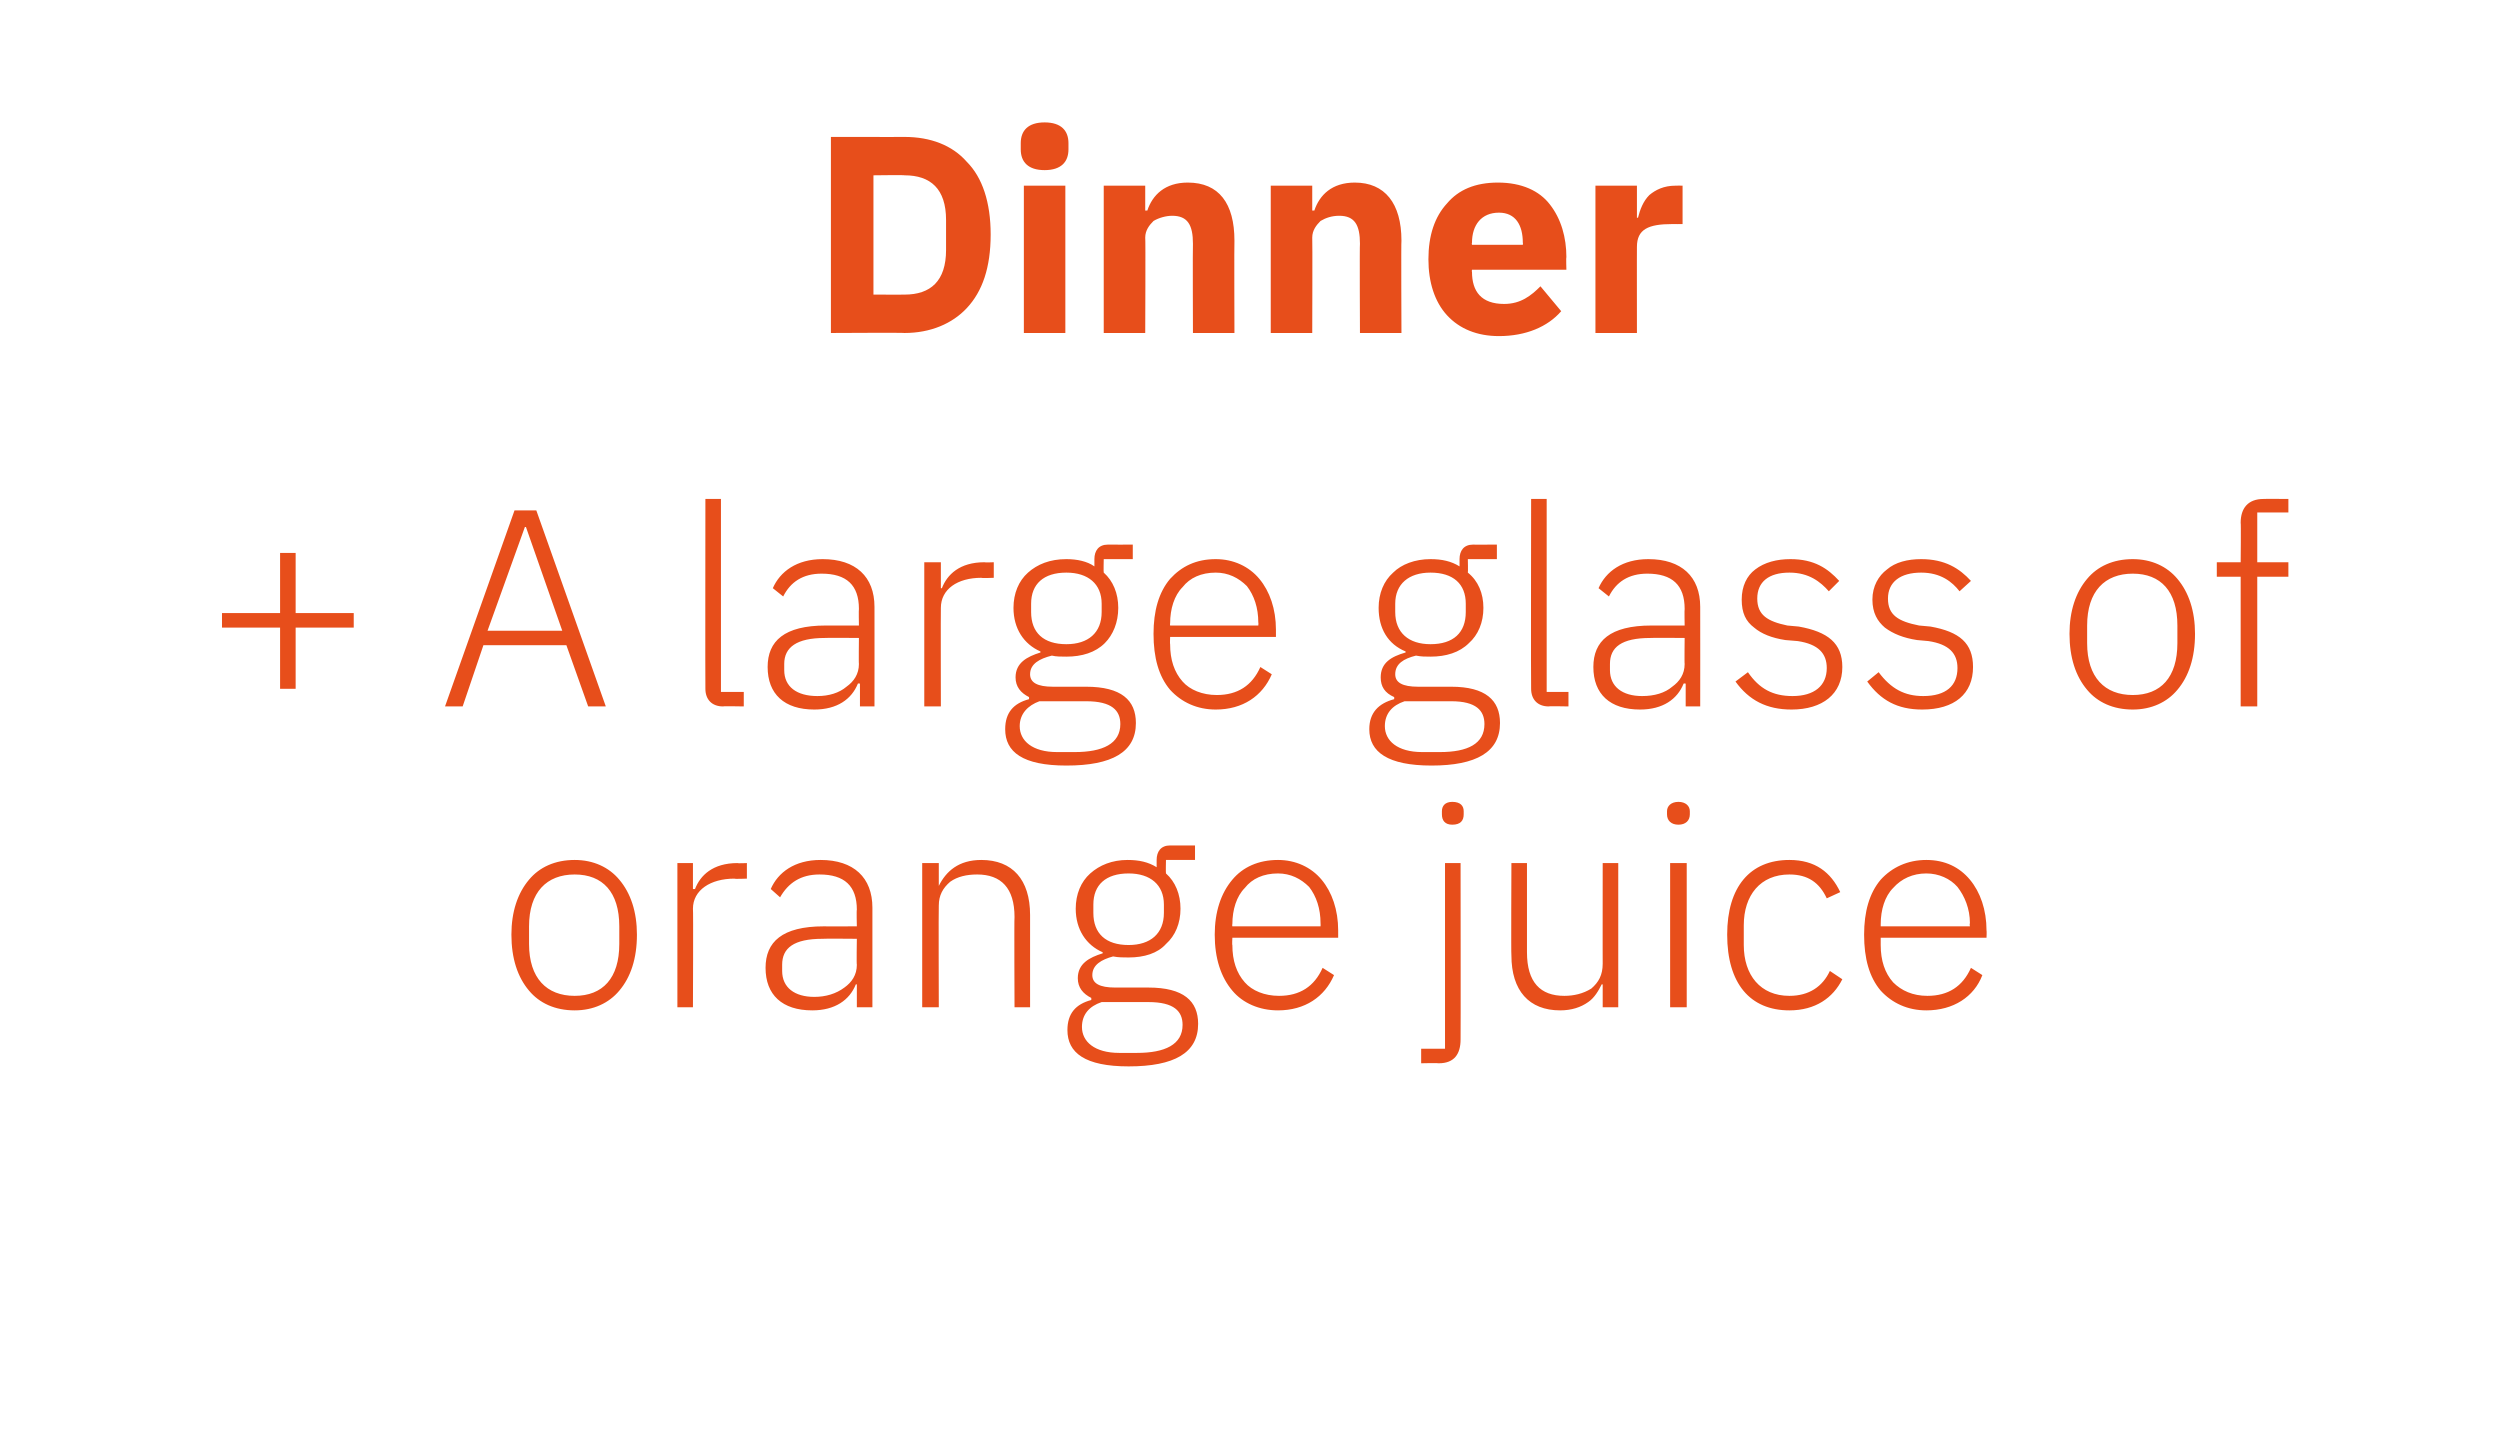 <?xml version="1.0" standalone="no"?><!DOCTYPE svg PUBLIC "-//W3C//DTD SVG 1.1//EN" "http://www.w3.org/Graphics/SVG/1.1/DTD/svg11.dtd"><svg xmlns="http://www.w3.org/2000/svg" version="1.1" width="241px" height="138.9px" viewBox="0 -11 241 138.9" style="top:-11px">  <desc>Dinner + A large glass of orange juice</desc>  <defs/>  <g id="Polygon150904">    <path d="M 59.7 84.5 C 60.8 83.2 61.4 81.4 61.4 79.1 C 61.4 76.9 60.8 75.1 59.7 73.8 C 58.7 72.6 57.2 71.9 55.4 71.9 C 53.5 71.9 52 72.6 51 73.8 C 49.9 75.1 49.3 76.9 49.3 79.1 C 49.3 81.4 49.9 83.2 51 84.5 C 52 85.7 53.5 86.4 55.4 86.4 C 57.2 86.4 58.7 85.7 59.7 84.5 Z M 51 80 C 51 80 51 78.3 51 78.3 C 51 75 52.7 73.3 55.4 73.3 C 58.1 73.3 59.7 75 59.7 78.3 C 59.7 78.3 59.7 80 59.7 80 C 59.7 83.3 58.1 85 55.4 85 C 52.7 85 51 83.3 51 80 Z M 66.8 86.1 C 66.8 86.1 66.84 76.61 66.8 76.6 C 66.8 74.8 68.5 73.7 70.8 73.7 C 70.79 73.75 72 73.7 72 73.7 L 72 72.2 C 72 72.2 71.08 72.24 71.1 72.2 C 68.7 72.2 67.5 73.4 67 74.7 C 66.95 74.72 66.8 74.7 66.8 74.7 L 66.8 72.2 L 65.3 72.2 L 65.3 86.1 L 66.8 86.1 Z M 84.1 76.5 C 84.1 76.53 84.1 86.1 84.1 86.1 L 82.6 86.1 L 82.6 83.9 C 82.6 83.9 82.5 83.87 82.5 83.9 C 81.9 85.4 80.5 86.4 78.3 86.4 C 75.4 86.4 73.8 84.9 73.8 82.3 C 73.8 79.8 75.4 78.3 79.4 78.3 C 79.37 78.31 82.6 78.3 82.6 78.3 C 82.6 78.3 82.56 76.69 82.6 76.7 C 82.6 74.4 81.4 73.3 79 73.3 C 77.2 73.3 76 74.1 75.2 75.5 C 75.2 75.5 74.3 74.7 74.3 74.7 C 75 73.1 76.6 71.9 79.1 71.9 C 82.3 71.9 84.1 73.6 84.1 76.5 Z M 82.6 79.5 C 82.6 79.5 79.32 79.47 79.3 79.5 C 76.5 79.5 75.4 80.4 75.4 82 C 75.4 82 75.4 82.6 75.4 82.6 C 75.4 84.2 76.6 85.1 78.5 85.1 C 79.6 85.1 80.6 84.8 81.4 84.2 C 82.1 83.7 82.6 83 82.6 82 C 82.56 82.04 82.6 79.5 82.6 79.5 Z M 90.5 86.1 C 90.5 86.1 90.47 76.34 90.5 76.3 C 90.5 75.3 90.9 74.6 91.6 74 C 92.3 73.5 93.2 73.3 94.2 73.3 C 96.5 73.3 97.8 74.6 97.8 77.4 C 97.76 77.45 97.8 86.1 97.8 86.1 L 99.3 86.1 C 99.3 86.1 99.3 77.18 99.3 77.2 C 99.3 73.8 97.6 71.9 94.6 71.9 C 92.4 71.9 91.2 73 90.5 74.4 C 90.55 74.42 90.5 74.4 90.5 74.4 L 90.5 72.2 L 88.9 72.2 L 88.9 86.1 L 90.5 86.1 Z M 110.7 84.2 C 110.7 84.2 107.5 84.2 107.5 84.2 C 106 84.2 105.3 83.8 105.3 83 C 105.3 82 106.2 81.5 107.3 81.2 C 107.8 81.3 108.3 81.3 108.8 81.3 C 110.3 81.3 111.6 80.9 112.4 80 C 113.3 79.2 113.8 78 113.8 76.6 C 113.8 75.2 113.3 74 112.4 73.2 C 112.37 73.18 112.4 71.9 112.4 71.9 L 115.2 71.9 L 115.2 70.5 C 115.2 70.5 112.8 70.51 112.8 70.5 C 111.9 70.5 111.5 71.1 111.5 71.9 C 111.5 71.9 111.5 72.6 111.5 72.6 C 110.7 72.1 109.8 71.9 108.7 71.9 C 107.2 71.9 106 72.4 105.1 73.2 C 104.2 74 103.7 75.2 103.7 76.6 C 103.7 78.6 104.7 80.1 106.3 80.8 C 106.3 80.8 106.3 80.9 106.3 80.9 C 105 81.3 103.9 81.9 103.9 83.3 C 103.9 84.2 104.4 84.8 105.2 85.2 C 105.2 85.2 105.2 85.4 105.2 85.4 C 103.7 85.8 102.9 86.7 102.9 88.3 C 102.9 90.5 104.6 91.8 108.8 91.8 C 113.2 91.8 115.5 90.5 115.5 87.7 C 115.5 85.5 114.1 84.2 110.7 84.2 Z M 109.6 90.5 C 109.6 90.5 107.9 90.5 107.9 90.5 C 105.5 90.5 104.3 89.4 104.3 88 C 104.3 86.8 105 86 106.2 85.6 C 106.2 85.6 110.7 85.6 110.7 85.6 C 113.2 85.6 114 86.5 114 87.8 C 114 89.7 112.3 90.5 109.6 90.5 Z M 105.4 77 C 105.4 77 105.4 76.2 105.4 76.2 C 105.4 74.3 106.6 73.2 108.8 73.2 C 110.9 73.2 112.2 74.3 112.2 76.2 C 112.2 76.2 112.2 77 112.2 77 C 112.2 79 110.9 80.1 108.8 80.1 C 106.6 80.1 105.4 79 105.4 77 Z M 128.6 83 C 128.6 83 127.5 82.3 127.5 82.3 C 126.7 84.1 125.3 85 123.3 85 C 121.9 85 120.7 84.5 120 83.7 C 119.2 82.8 118.8 81.6 118.8 80.1 C 118.76 80.12 118.8 79.4 118.8 79.4 L 129 79.4 C 129 79.4 129 78.72 129 78.7 C 129 76.7 128.4 75 127.4 73.8 C 126.4 72.6 124.9 71.9 123.2 71.9 C 121.3 71.9 119.8 72.6 118.8 73.8 C 117.7 75.1 117.1 76.9 117.1 79.1 C 117.1 81.4 117.7 83.2 118.8 84.5 C 119.8 85.7 121.4 86.4 123.2 86.4 C 125.8 86.4 127.7 85.1 128.6 83 Z M 126.2 74.5 C 126.9 75.4 127.3 76.6 127.3 78 C 127.32 78.04 127.3 78.3 127.3 78.3 L 118.8 78.3 C 118.8 78.3 118.76 78.12 118.8 78.1 C 118.8 76.7 119.2 75.4 120 74.6 C 120.7 73.7 121.8 73.2 123.2 73.2 C 124.4 73.2 125.4 73.7 126.2 74.5 Z M 139.3 90.1 L 137 90.1 L 137 91.5 C 137 91.5 138.66 91.46 138.7 91.5 C 140.2 91.5 140.8 90.6 140.8 89.2 C 140.82 89.16 140.8 72.2 140.8 72.2 L 139.3 72.2 L 139.3 90.1 Z M 141.1 67.5 C 141.1 67.5 141.1 67.2 141.1 67.2 C 141.1 66.7 140.8 66.3 140 66.3 C 139.3 66.3 139 66.7 139 67.2 C 139 67.2 139 67.5 139 67.5 C 139 68.1 139.3 68.5 140 68.5 C 140.8 68.5 141.1 68.1 141.1 67.5 Z M 154.5 86.1 L 156 86.1 L 156 72.2 L 154.5 72.2 C 154.5 72.2 154.49 81.93 154.5 81.9 C 154.5 83 154.1 83.7 153.4 84.3 C 152.6 84.8 151.7 85 150.8 85 C 148.5 85 147.2 83.7 147.2 80.8 C 147.2 80.82 147.2 72.2 147.2 72.2 L 145.7 72.2 C 145.7 72.2 145.66 81.12 145.7 81.1 C 145.7 84.5 147.4 86.4 150.4 86.4 C 151.5 86.4 152.4 86.1 153.1 85.6 C 153.7 85.2 154.1 84.5 154.4 83.9 C 154.38 83.87 154.5 83.9 154.5 83.9 L 154.5 86.1 Z M 162.9 67.5 C 162.9 67.5 162.9 67.2 162.9 67.2 C 162.9 66.7 162.5 66.3 161.8 66.3 C 161.1 66.3 160.7 66.7 160.7 67.2 C 160.7 67.2 160.7 67.5 160.7 67.5 C 160.7 68.1 161.1 68.5 161.8 68.5 C 162.5 68.5 162.9 68.1 162.9 67.5 Z M 161 86.1 L 162.6 86.1 L 162.6 72.2 L 161 72.2 L 161 86.1 Z M 177.6 83.4 C 177.6 83.4 176.4 82.6 176.4 82.6 C 175.7 84.1 174.4 85 172.5 85 C 169.7 85 168.1 83 168.1 80.1 C 168.1 80.1 168.1 78.2 168.1 78.2 C 168.1 75.3 169.7 73.3 172.5 73.3 C 174.3 73.3 175.4 74.1 176.1 75.6 C 176.1 75.6 177.4 75 177.4 75 C 176.5 73.1 175 71.9 172.5 71.9 C 168.7 71.9 166.5 74.5 166.5 79.1 C 166.5 83.8 168.7 86.4 172.5 86.4 C 175 86.4 176.7 85.2 177.6 83.4 Z M 191.1 83 C 191.1 83 190 82.3 190 82.3 C 189.2 84.1 187.8 85 185.8 85 C 184.4 85 183.3 84.5 182.5 83.7 C 181.7 82.8 181.3 81.6 181.3 80.1 C 181.3 80.12 181.3 79.4 181.3 79.4 L 191.5 79.4 C 191.5 79.4 191.53 78.72 191.5 78.7 C 191.5 76.7 190.9 75 189.9 73.8 C 188.9 72.6 187.5 71.9 185.7 71.9 C 183.9 71.9 182.4 72.6 181.3 73.8 C 180.2 75.1 179.7 76.9 179.7 79.1 C 179.7 81.4 180.2 83.2 181.3 84.5 C 182.4 85.7 183.9 86.4 185.7 86.4 C 188.3 86.4 190.3 85.1 191.1 83 Z M 188.7 74.5 C 189.4 75.4 189.9 76.6 189.9 78 C 189.85 78.04 189.9 78.3 189.9 78.3 L 181.3 78.3 C 181.3 78.3 181.3 78.12 181.3 78.1 C 181.3 76.7 181.7 75.4 182.5 74.6 C 183.3 73.7 184.4 73.2 185.7 73.2 C 186.9 73.2 188 73.7 188.7 74.5 Z " stroke="none" fill="#e74e1b"/>  </g>  <g id="Polygon150903">    <path d="M 28.5 55.4 L 28.5 49.5 L 34.1 49.5 L 34.1 48.1 L 28.5 48.1 L 28.5 42.3 L 27 42.3 L 27 48.1 L 21.4 48.1 L 21.4 49.5 L 27 49.5 L 27 55.4 L 28.5 55.4 Z M 58.4 57.1 L 51.7 38.2 L 49.6 38.2 L 42.9 57.1 L 44.6 57.1 L 46.6 51.2 L 54.6 51.2 L 56.7 57.1 L 58.4 57.1 Z M 54.2 49.8 L 47 49.8 L 50.6 39.8 L 50.7 39.8 L 54.2 49.8 Z M 71.7 57.1 L 71.7 55.7 L 69.5 55.7 L 69.5 37.1 L 68 37.1 C 68 37.1 67.98 55.39 68 55.4 C 68 56.4 68.6 57.1 69.7 57.1 C 69.68 57.06 71.7 57.1 71.7 57.1 Z M 84.3 47.5 C 84.31 47.53 84.3 57.1 84.3 57.1 L 82.9 57.1 L 82.9 54.9 C 82.9 54.9 82.72 54.87 82.7 54.9 C 82.1 56.4 80.7 57.4 78.5 57.4 C 75.6 57.4 74 55.9 74 53.3 C 74 50.8 75.6 49.3 79.6 49.3 C 79.59 49.31 82.8 49.3 82.8 49.3 C 82.8 49.3 82.77 47.69 82.8 47.7 C 82.8 45.4 81.6 44.3 79.2 44.3 C 77.4 44.3 76.2 45.1 75.5 46.5 C 75.5 46.5 74.5 45.7 74.5 45.7 C 75.2 44.1 76.8 42.9 79.3 42.9 C 82.5 42.9 84.3 44.6 84.3 47.5 Z M 82.8 50.5 C 82.8 50.5 79.53 50.47 79.5 50.5 C 76.8 50.5 75.6 51.4 75.6 53 C 75.6 53 75.6 53.6 75.6 53.6 C 75.6 55.2 76.8 56.1 78.8 56.1 C 79.9 56.1 80.9 55.8 81.6 55.2 C 82.3 54.7 82.8 54 82.8 53 C 82.77 53.04 82.8 50.5 82.8 50.5 Z M 90.7 57.1 C 90.7 57.1 90.68 47.61 90.7 47.6 C 90.7 45.8 92.3 44.7 94.6 44.7 C 94.63 44.75 95.8 44.7 95.8 44.7 L 95.8 43.2 C 95.8 43.2 94.92 43.24 94.9 43.2 C 92.5 43.2 91.3 44.4 90.8 45.7 C 90.79 45.72 90.7 45.7 90.7 45.7 L 90.7 43.2 L 89.1 43.2 L 89.1 57.1 L 90.7 57.1 Z M 104.7 55.2 C 104.7 55.2 101.5 55.2 101.5 55.2 C 100 55.2 99.3 54.8 99.3 54 C 99.3 53 100.2 52.5 101.4 52.2 C 101.8 52.3 102.3 52.3 102.8 52.3 C 104.3 52.3 105.6 51.9 106.5 51 C 107.3 50.2 107.8 49 107.8 47.6 C 107.8 46.2 107.3 45 106.4 44.2 C 106.37 44.18 106.4 42.9 106.4 42.9 L 109.2 42.9 L 109.2 41.5 C 109.2 41.5 106.8 41.51 106.8 41.5 C 105.9 41.5 105.5 42.1 105.5 42.9 C 105.5 42.9 105.5 43.6 105.5 43.6 C 104.8 43.1 103.8 42.9 102.8 42.9 C 101.2 42.9 100 43.4 99.1 44.2 C 98.2 45 97.7 46.2 97.7 47.6 C 97.7 49.6 98.7 51.1 100.3 51.8 C 100.3 51.8 100.3 51.9 100.3 51.9 C 99 52.3 97.9 52.9 97.9 54.3 C 97.9 55.2 98.4 55.8 99.2 56.2 C 99.2 56.2 99.2 56.4 99.2 56.4 C 97.7 56.8 96.9 57.7 96.9 59.3 C 96.9 61.5 98.6 62.8 102.8 62.8 C 107.2 62.8 109.5 61.5 109.5 58.7 C 109.5 56.5 108.1 55.2 104.7 55.2 Z M 103.6 61.5 C 103.6 61.5 101.9 61.5 101.9 61.5 C 99.5 61.5 98.3 60.4 98.3 59 C 98.3 57.8 99.1 57 100.2 56.6 C 100.2 56.6 104.7 56.6 104.7 56.6 C 107.2 56.6 108 57.5 108 58.8 C 108 60.7 106.3 61.5 103.6 61.5 Z M 99.4 48 C 99.4 48 99.4 47.2 99.4 47.2 C 99.4 45.3 100.6 44.2 102.8 44.2 C 104.9 44.2 106.2 45.3 106.2 47.2 C 106.2 47.2 106.2 48 106.2 48 C 106.2 50 104.9 51.1 102.8 51.1 C 100.6 51.1 99.4 50 99.4 48 Z M 122.6 54 C 122.6 54 121.5 53.3 121.5 53.3 C 120.7 55.1 119.3 56 117.3 56 C 115.9 56 114.7 55.5 114 54.7 C 113.2 53.8 112.8 52.6 112.8 51.1 C 112.77 51.12 112.8 50.4 112.8 50.4 L 123 50.4 C 123 50.4 123 49.72 123 49.7 C 123 47.7 122.4 46 121.4 44.8 C 120.4 43.6 118.9 42.9 117.2 42.9 C 115.3 42.9 113.9 43.6 112.8 44.8 C 111.7 46.1 111.2 47.9 111.2 50.1 C 111.2 52.4 111.7 54.2 112.8 55.5 C 113.9 56.7 115.4 57.4 117.2 57.4 C 119.8 57.4 121.7 56.1 122.6 54 Z M 120.2 45.5 C 120.9 46.4 121.3 47.6 121.3 49 C 121.33 49.04 121.3 49.3 121.3 49.3 L 112.8 49.3 C 112.8 49.3 112.77 49.12 112.8 49.1 C 112.8 47.7 113.2 46.4 114 45.6 C 114.7 44.7 115.8 44.2 117.2 44.2 C 118.4 44.2 119.4 44.7 120.2 45.5 Z M 139.9 55.2 C 139.9 55.2 136.7 55.2 136.7 55.2 C 135.2 55.2 134.5 54.8 134.5 54 C 134.5 53 135.3 52.5 136.5 52.2 C 137 52.3 137.4 52.3 137.9 52.3 C 139.4 52.3 140.7 51.9 141.6 51 C 142.5 50.2 143 49 143 47.6 C 143 46.2 142.5 45 141.5 44.2 C 141.53 44.18 141.5 42.9 141.5 42.9 L 144.3 42.9 L 144.3 41.5 C 144.3 41.5 141.96 41.51 142 41.5 C 141.1 41.5 140.7 42.1 140.7 42.9 C 140.7 42.9 140.7 43.6 140.7 43.6 C 139.9 43.1 139 42.9 137.9 42.9 C 136.4 42.9 135.1 43.4 134.3 44.2 C 133.4 45 132.9 46.2 132.9 47.6 C 132.9 49.6 133.8 51.1 135.5 51.8 C 135.5 51.8 135.5 51.9 135.5 51.9 C 134.1 52.3 133.1 52.9 133.1 54.3 C 133.1 55.2 133.5 55.8 134.4 56.2 C 134.4 56.2 134.4 56.4 134.4 56.4 C 132.9 56.8 132 57.7 132 59.3 C 132 61.5 133.8 62.8 138 62.8 C 142.3 62.8 144.6 61.5 144.6 58.7 C 144.6 56.5 143.2 55.2 139.9 55.2 Z M 138.8 61.5 C 138.8 61.5 137.1 61.5 137.1 61.5 C 134.7 61.5 133.5 60.4 133.5 59 C 133.5 57.8 134.2 57 135.4 56.6 C 135.4 56.6 139.9 56.6 139.9 56.6 C 142.3 56.6 143.1 57.5 143.1 58.8 C 143.1 60.7 141.5 61.5 138.8 61.5 Z M 134.5 48 C 134.5 48 134.5 47.2 134.5 47.2 C 134.5 45.3 135.8 44.2 137.9 44.2 C 140.1 44.2 141.3 45.3 141.3 47.2 C 141.3 47.2 141.3 48 141.3 48 C 141.3 50 140.1 51.1 137.9 51.1 C 135.8 51.1 134.5 50 134.5 48 Z M 151.2 57.1 L 151.2 55.7 L 149.1 55.7 L 149.1 37.1 L 147.6 37.1 C 147.6 37.1 147.57 55.39 147.6 55.4 C 147.6 56.4 148.2 57.1 149.3 57.1 C 149.27 57.06 151.2 57.1 151.2 57.1 Z M 163.9 47.5 C 163.91 47.53 163.9 57.1 163.9 57.1 L 162.5 57.1 L 162.5 54.9 C 162.5 54.9 162.32 54.87 162.3 54.9 C 161.7 56.4 160.3 57.4 158.1 57.4 C 155.2 57.4 153.6 55.9 153.6 53.3 C 153.6 50.8 155.2 49.3 159.2 49.3 C 159.18 49.31 162.4 49.3 162.4 49.3 C 162.4 49.3 162.37 47.69 162.4 47.7 C 162.4 45.4 161.2 44.3 158.8 44.3 C 157 44.3 155.8 45.1 155.1 46.5 C 155.1 46.5 154.1 45.7 154.1 45.7 C 154.8 44.1 156.4 42.9 158.9 42.9 C 162.1 42.9 163.9 44.6 163.9 47.5 Z M 162.4 50.5 C 162.4 50.5 159.13 50.47 159.1 50.5 C 156.3 50.5 155.2 51.4 155.2 53 C 155.2 53 155.2 53.6 155.2 53.6 C 155.2 55.2 156.4 56.1 158.3 56.1 C 159.5 56.1 160.5 55.8 161.2 55.2 C 161.9 54.7 162.4 54 162.4 53 C 162.37 53.04 162.4 50.5 162.4 50.5 Z M 177.6 53.3 C 177.6 51 176.2 49.9 173.4 49.4 C 173.4 49.4 172.3 49.3 172.3 49.3 C 170.4 48.9 169.4 48.3 169.4 46.7 C 169.4 45.1 170.5 44.2 172.5 44.2 C 174.4 44.2 175.5 45.1 176.3 46 C 176.3 46 177.3 45 177.3 45 C 176.2 43.8 174.9 42.9 172.6 42.9 C 171.3 42.9 170.1 43.2 169.2 43.9 C 168.4 44.5 167.9 45.5 167.9 46.8 C 167.9 48.1 168.3 48.9 169.1 49.5 C 169.8 50.1 170.8 50.5 172.1 50.7 C 172.1 50.7 173.3 50.8 173.3 50.8 C 175.3 51.1 176.1 52 176.1 53.4 C 176.1 55.1 174.9 56.1 172.8 56.1 C 170.9 56.1 169.6 55.4 168.5 53.8 C 168.5 53.8 167.3 54.7 167.3 54.7 C 168.6 56.5 170.3 57.4 172.7 57.4 C 175.7 57.4 177.6 55.9 177.6 53.3 Z M 190.2 53.3 C 190.2 51 188.9 49.9 186.1 49.4 C 186.1 49.4 185 49.3 185 49.3 C 183 48.9 182 48.3 182 46.7 C 182 45.1 183.2 44.2 185.2 44.2 C 187.1 44.2 188.2 45.1 188.9 46 C 188.9 46 190 45 190 45 C 188.9 43.8 187.5 42.9 185.2 42.9 C 183.9 42.9 182.7 43.2 181.9 43.9 C 181.1 44.5 180.5 45.5 180.5 46.8 C 180.5 48.1 181 48.9 181.7 49.5 C 182.5 50.1 183.5 50.5 184.8 50.7 C 184.8 50.7 185.9 50.8 185.9 50.8 C 187.9 51.1 188.7 52 188.7 53.4 C 188.7 55.1 187.6 56.1 185.4 56.1 C 183.6 56.1 182.3 55.4 181.1 53.8 C 181.1 53.8 180 54.7 180 54.7 C 181.3 56.5 182.9 57.4 185.3 57.4 C 188.4 57.4 190.2 55.9 190.2 53.3 Z M 209.9 55.5 C 211 54.2 211.6 52.4 211.6 50.1 C 211.6 47.9 211 46.1 209.9 44.8 C 208.9 43.6 207.4 42.9 205.6 42.9 C 203.7 42.9 202.2 43.6 201.2 44.8 C 200.1 46.1 199.5 47.9 199.5 50.1 C 199.5 52.4 200.1 54.2 201.2 55.5 C 202.2 56.7 203.7 57.4 205.6 57.4 C 207.4 57.4 208.9 56.7 209.9 55.5 Z M 201.2 51 C 201.2 51 201.2 49.3 201.2 49.3 C 201.2 46 202.9 44.3 205.6 44.3 C 208.3 44.3 209.9 46 209.9 49.3 C 209.9 49.3 209.9 51 209.9 51 C 209.9 54.3 208.3 56 205.6 56 C 202.9 56 201.2 54.3 201.2 51 Z M 216 57.1 L 217.6 57.1 L 217.6 44.6 L 220.6 44.6 L 220.6 43.2 L 217.6 43.2 L 217.6 38.4 L 220.6 38.4 L 220.6 37.1 C 220.6 37.1 218.2 37.08 218.2 37.1 C 216.7 37.1 216 38 216 39.4 C 216.04 39.37 216 43.2 216 43.2 L 213.7 43.2 L 213.7 44.6 L 216 44.6 L 216 57.1 Z " stroke="none" fill="#e74e1b"/>  </g>  <g id="Polygon150902">    <path d="M 80.1 21.1 C 80.1 21.1 87.22 21.06 87.2 21.1 C 89.7 21.1 91.8 20.2 93.2 18.7 C 94.7 17.1 95.5 14.8 95.5 11.6 C 95.5 8.5 94.7 6.1 93.2 4.6 C 91.8 3 89.7 2.2 87.2 2.2 C 87.22 2.21 80.1 2.2 80.1 2.2 L 80.1 21.1 Z M 84.2 17.4 L 84.2 5.9 C 84.2 5.9 87.22 5.86 87.2 5.9 C 89.7 5.9 91.2 7.2 91.2 10.2 C 91.2 10.2 91.2 13.1 91.2 13.1 C 91.2 16.1 89.7 17.4 87.2 17.4 C 87.22 17.41 84.2 17.4 84.2 17.4 Z M 103 3.4 C 103 3.4 103 2.8 103 2.8 C 103 1.6 102.3 0.8 100.7 0.8 C 99.1 0.8 98.4 1.6 98.4 2.8 C 98.4 2.8 98.4 3.4 98.4 3.4 C 98.4 4.6 99.1 5.4 100.7 5.4 C 102.3 5.4 103 4.6 103 3.4 Z M 98.7 21.1 L 102.7 21.1 L 102.7 6.9 L 98.7 6.9 L 98.7 21.1 Z M 110.4 21.1 C 110.4 21.1 110.44 11.88 110.4 11.9 C 110.4 11.2 110.8 10.7 111.2 10.3 C 111.7 10 112.4 9.8 113 9.8 C 114.5 9.8 115 10.7 115 12.5 C 114.97 12.5 115 21.1 115 21.1 L 119 21.1 C 119 21.1 118.97 12.18 119 12.2 C 119 8.6 117.5 6.6 114.5 6.6 C 112.3 6.6 111.1 7.8 110.6 9.3 C 110.6 9.29 110.4 9.3 110.4 9.3 L 110.4 6.9 L 106.4 6.9 L 106.4 21.1 L 110.4 21.1 Z M 126.5 21.1 C 126.5 21.1 126.53 11.88 126.5 11.9 C 126.5 11.2 126.9 10.7 127.3 10.3 C 127.8 10 128.4 9.8 129.1 9.8 C 130.6 9.8 131.1 10.7 131.1 12.5 C 131.06 12.5 131.1 21.1 131.1 21.1 L 135.1 21.1 C 135.1 21.1 135.06 12.18 135.1 12.2 C 135.1 8.6 133.5 6.6 130.6 6.6 C 128.4 6.6 127.2 7.8 126.7 9.3 C 126.69 9.29 126.5 9.3 126.5 9.3 L 126.5 6.9 L 122.5 6.9 L 122.5 21.1 L 126.5 21.1 Z M 150.5 19 C 150.5 19 148.5 16.6 148.5 16.6 C 147.6 17.5 146.6 18.3 145 18.3 C 142.8 18.3 141.9 17.1 141.9 15.2 C 141.86 15.2 141.9 15 141.9 15 L 151 15 C 151 15 150.96 13.8 151 13.8 C 151 11.9 150.5 10.1 149.4 8.7 C 148.4 7.4 146.7 6.6 144.4 6.6 C 142.2 6.6 140.6 7.3 139.5 8.6 C 138.3 9.9 137.7 11.7 137.7 14 C 137.7 16.2 138.3 18.1 139.5 19.4 C 140.7 20.7 142.4 21.4 144.5 21.4 C 147.1 21.4 149.2 20.5 150.5 19 Z M 146.8 12.4 C 146.83 12.39 146.8 12.6 146.8 12.6 L 141.9 12.6 C 141.9 12.6 141.86 12.42 141.9 12.4 C 141.9 10.7 142.8 9.5 144.5 9.5 C 146.1 9.5 146.8 10.7 146.8 12.4 Z M 157.8 21.1 C 157.8 21.1 157.79 12.77 157.8 12.8 C 157.8 11.1 158.9 10.6 161.2 10.6 C 161.25 10.61 162.2 10.6 162.2 10.6 L 162.2 6.9 C 162.2 6.9 161.55 6.88 161.5 6.9 C 160.4 6.9 159.6 7.3 159 7.8 C 158.4 8.4 158.1 9.2 157.9 10 C 157.93 9.96 157.8 10 157.8 10 L 157.8 6.9 L 153.8 6.9 L 153.8 21.1 L 157.8 21.1 Z " stroke="none" fill="#e74e1b"/>  </g></svg>